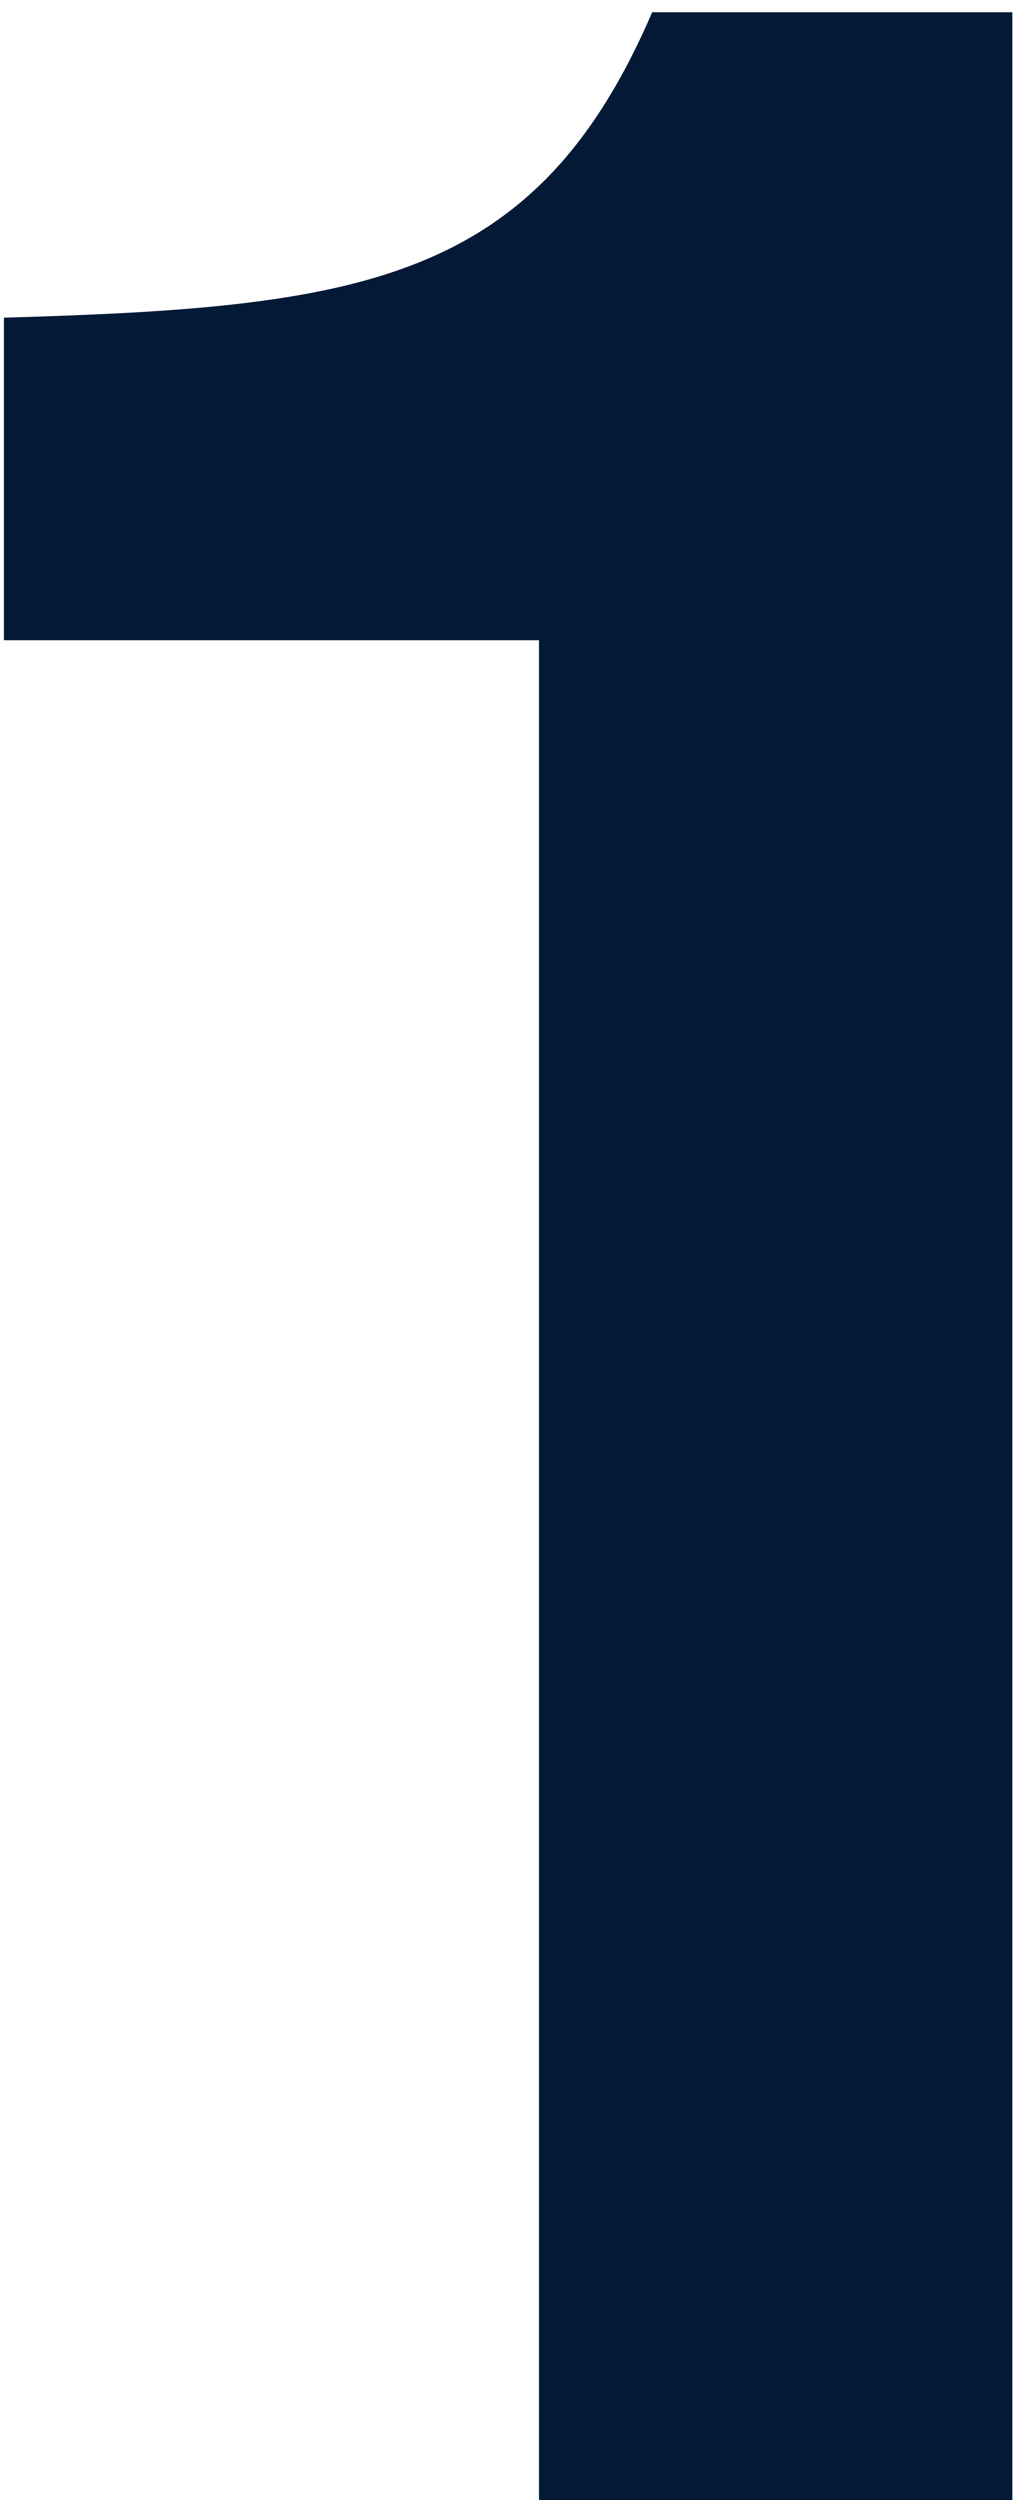 <?xml version="1.0" encoding="UTF-8"?> <svg xmlns="http://www.w3.org/2000/svg" width="42" height="102" viewBox="0 0 42 102" fill="none"><path d="M41.32 102H22V26.12H0.16V12.96C14.72 12.54 21.86 11.56 26.62 0.5H41.32V102Z" fill="#041935"></path></svg> 